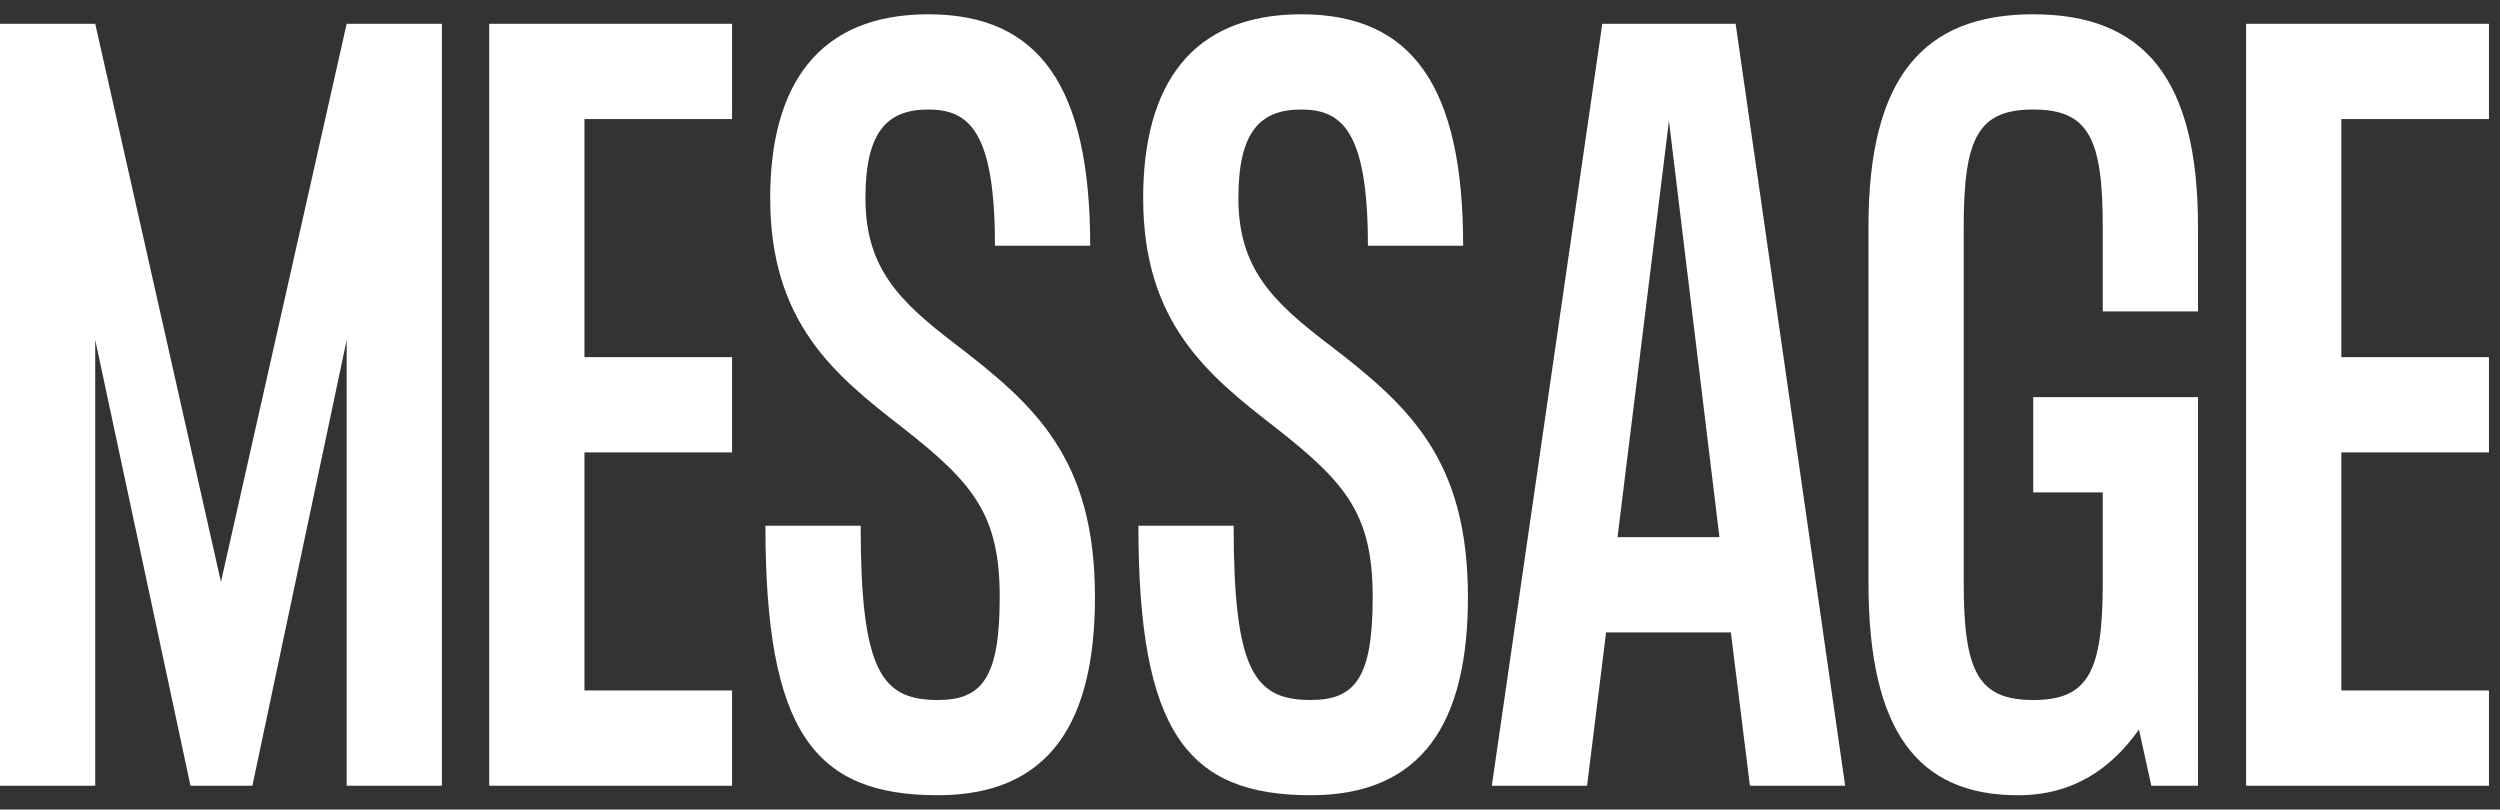 <svg width="105" height="34" viewBox="0 0 105 34" fill="none" xmlns="http://www.w3.org/2000/svg">
  <rect x="0" y="0" width="105" height="34" fill="#333333" stroke="none"/>
  <path d="M14.56 1 9.28 24.44 4 1H1.5e-8v32H4V14.28L8 33h2.6l3.96-18.72V33h4V1h-4Zm16.187 4V1h-10.2v32h10.2v-4h-6.2V19h6.2v-4h-6.2V5h6.2Zm9.361 9.44c-2.36-1.8-3.76-3.2-3.76-6.12 0-2.8.92-3.72 2.64-3.72 1.72 0 2.8.92 2.8 5.72h4c0-6.72-2.16-9.72-6.8-9.72S32.348 3.6 32.348 8.32c0 5.24 2.72 7.44 5.56 9.64 2.96 2.32 4.08 3.64 4.08 7.12 0 3.36-.72 4.32-2.6 4.32-2.36 0-3.24-1.2-3.24-7.32h-4c0 8.64 2.04 11.32 7.24 11.32 4.68 0 6.6-3.04 6.6-8.32 0-5.8-2.48-8.04-5.88-10.64Zm15.664 0c-2.36-1.8-3.76-3.2-3.76-6.12 0-2.8.92-3.72 2.64-3.72 1.72 0 2.8.92 2.8 5.72h4c0-6.72-2.16-9.72-6.8-9.72S48.013 3.6 48.013 8.32c0 5.24 2.72 7.44 5.56 9.64 2.96 2.32 4.08 3.64 4.08 7.12 0 3.36-.72 4.32-2.6 4.32-2.36 0-3.24-1.2-3.24-7.32h-4c0 8.64 2.04 11.32 7.24 11.32 4.68 0 6.6-3.04 6.6-8.32 0-5.8-2.48-8.04-5.88-10.64ZM73.496 33h4l-4.6-32h-5.6l-4.64 32h4l.8-6.44h5.24l.8 6.44Zm-5.56-10.44 2.16-17.48 2.12 17.48h-4.28Zm24.38-9.48V9.52c0-6.24-2.28-8.92-6.92-8.92-4.64 0-6.92 2.68-6.92 8.92v14.96c0 6.24 2.08 8.92 6.28 8.92 2.32 0 3.92-1.12 5.08-2.76l.52 2.36h1.96V16.68h-6.92v4h2.92v3.8c0 3.72-.6 4.92-2.92 4.92s-2.92-1.2-2.92-4.92V9.52c0-3.72.6-4.92 2.92-4.92s2.92 1.2 2.92 4.92v3.56h4ZM104.536 5V1H94.336v32h10.2v-4h-6.2V19h6.2v-4h-6.2V5h6.2Z" fill="#fff"/>
</svg>

